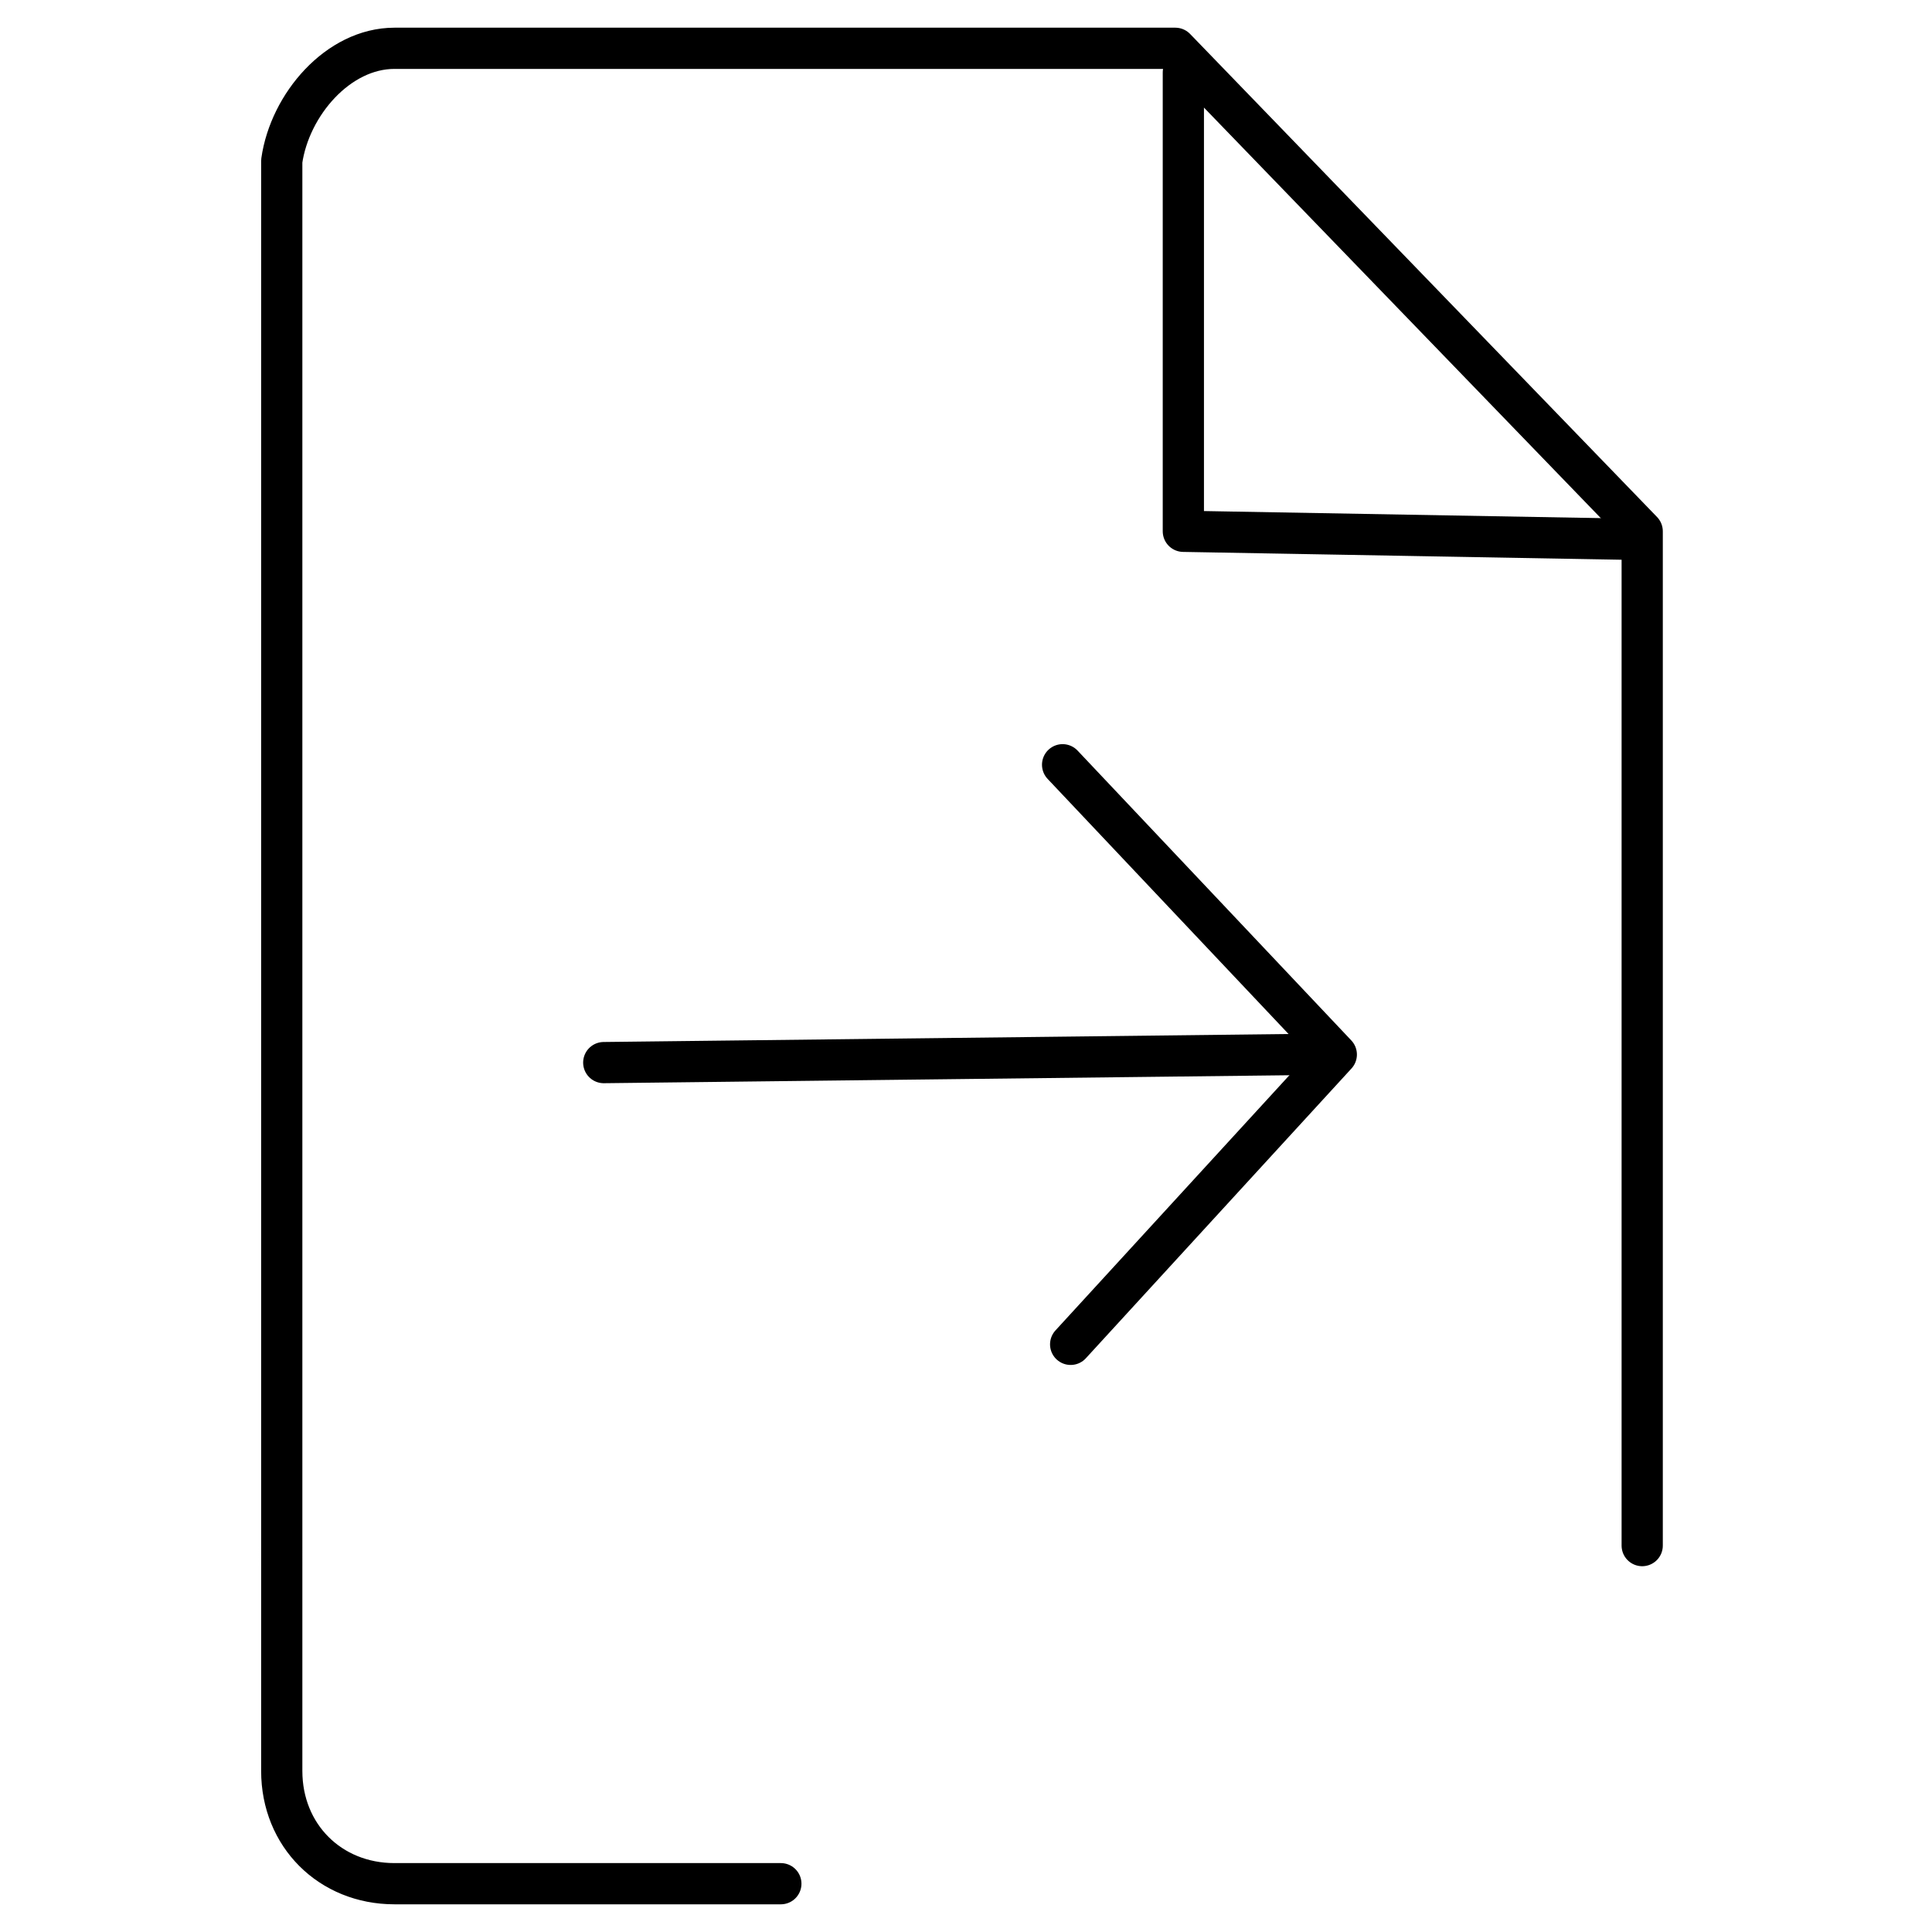 <?xml version="1.0" encoding="utf-8"?>
<!-- Generator: Adobe Illustrator 25.2.3, SVG Export Plug-In . SVG Version: 6.00 Build 0)  -->
<svg version="1.1" id="Calque_1" xmlns="http://www.w3.org/2000/svg" xmlns:xlink="http://www.w3.org/1999/xlink" x="0px" y="0px"
	 viewBox="0 0 24 24" style="enable-background:new 0 0 24 24;" xml:space="preserve">
<style type="text/css">
	.st0{fill:none;stroke:#000000;stroke-width:0.512;stroke-linecap:round;stroke-linejoin:round;stroke-miterlimit:10;}
</style>
<g>
	<path class="st0" d="M9.7,23.4H4.9c-0.8,0-1.4-0.6-1.4-1.4V2c0.1-0.7,0.7-1.4,1.4-1.4h9.7l5.8,6v12.6"/>
	<g>
		<line class="st0" x1="7.5" y1="13.2" x2="16.1" y2="13.1"/>
		<polyline class="st0" points="13.2,9.5 16.6,13.1 13.3,16.7 		"/>
	</g>
	<polyline class="st0" points="14.7,0.9 14.7,6.6 20.3,6.7 	"/>
</g>
</svg>